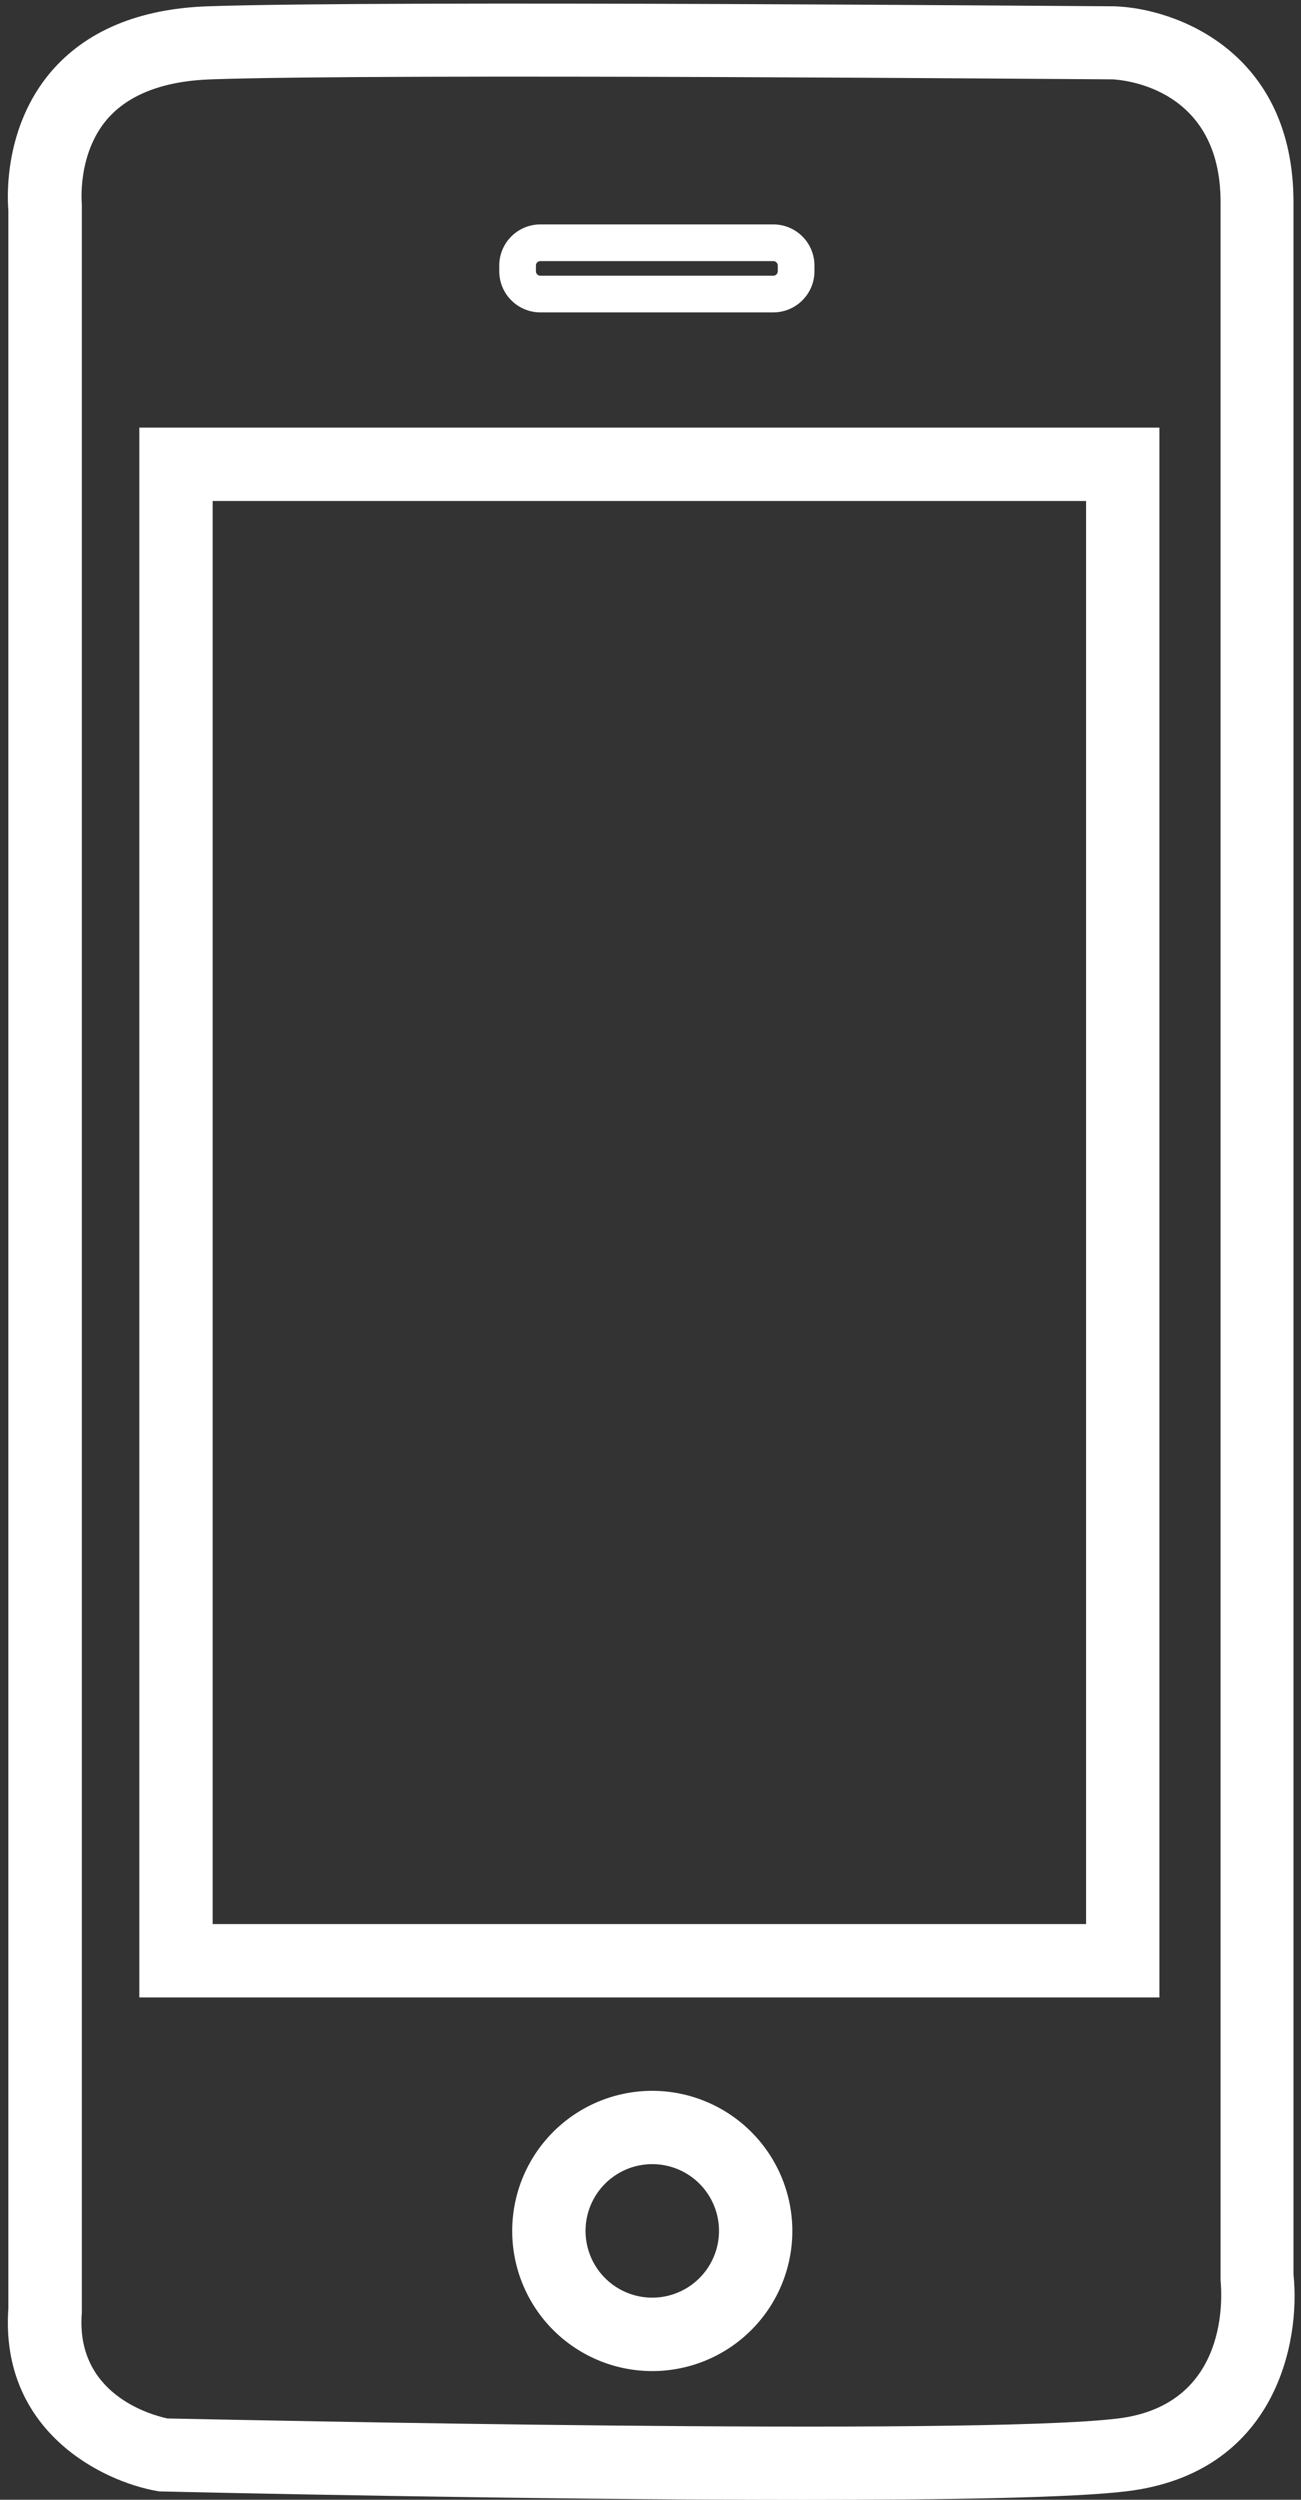 <?xml version="1.0" encoding="UTF-8" standalone="no"?><svg xmlns="http://www.w3.org/2000/svg" xmlns:xlink="http://www.w3.org/1999/xlink" data-name="Layer 1" fill="#ffffff" height="408.9" preserveAspectRatio="xMidYMid meet" version="1" viewBox="317.2 92.9 212.9 408.9" width="212.9" zoomAndPan="magnify"><rect x="317.2" y="92.9" width="212.9" height="408.9" fill="#333333" stroke="none"/><g id="change1_1"><path d="M340,419.63H506.93V162.85H340Zm12-244.78H494.93V407.63H352Z"/></g><g id="change1_2"><path d="M405.63,144h38.12a6.74,6.74,0,0,0,6.73-6.73v-.94a6.73,6.73,0,0,0-6.73-6.72H405.63a6.73,6.73,0,0,0-6.73,6.72v.94A6.74,6.74,0,0,0,405.63,144Zm-.73-7.67a.73.73,0,0,1,.73-.72h38.12a.74.74,0,0,1,.73.72v.94a.74.74,0,0,1-.73.73H405.63a.73.73,0,0,1-.73-.73Z"/></g><g id="change1_3"><path d="M423.94,434.91a22.92,22.92,0,1,0,22.92,22.91A22.94,22.94,0,0,0,423.94,434.91Zm0,33.83a10.92,10.92,0,1,1,10.92-10.92A10.93,10.93,0,0,1,423.94,468.74Z"/></g><g id="change1_4"><path d="M528.87,464.94V126c0-24.61-19.16-31.74-29.3-32.07h-.14c-4.82,0-118.48-1-148.22,0-11.26.39-19.89,4-25.64,10.68-7.67,9-7.2,20.32-7,22.7V470.48c-1.4,20.06,15.29,28.32,24.35,29.89l.44.07h.44c3.55.09,59.63,1.38,104.87,1.38,23.65,0,44.35-.35,53-1.42C525.89,497.41,530.06,476.12,528.87,464.94ZM500.19,488.5c-23.55,2.91-146.53.17-155.6,0-2.76-.6-15.07-4-14-17.31V127l0-.71c0-.08-.8-8.12,4.16-13.91,3.47-4,9.17-6.23,16.95-6.5,29.07-1,143.32,0,147.58,0,2.12.12,17.66,1.59,17.66,20.08v339.3l0,.68C517.14,468,518.59,486.22,500.19,488.5Z"/></g></svg>
